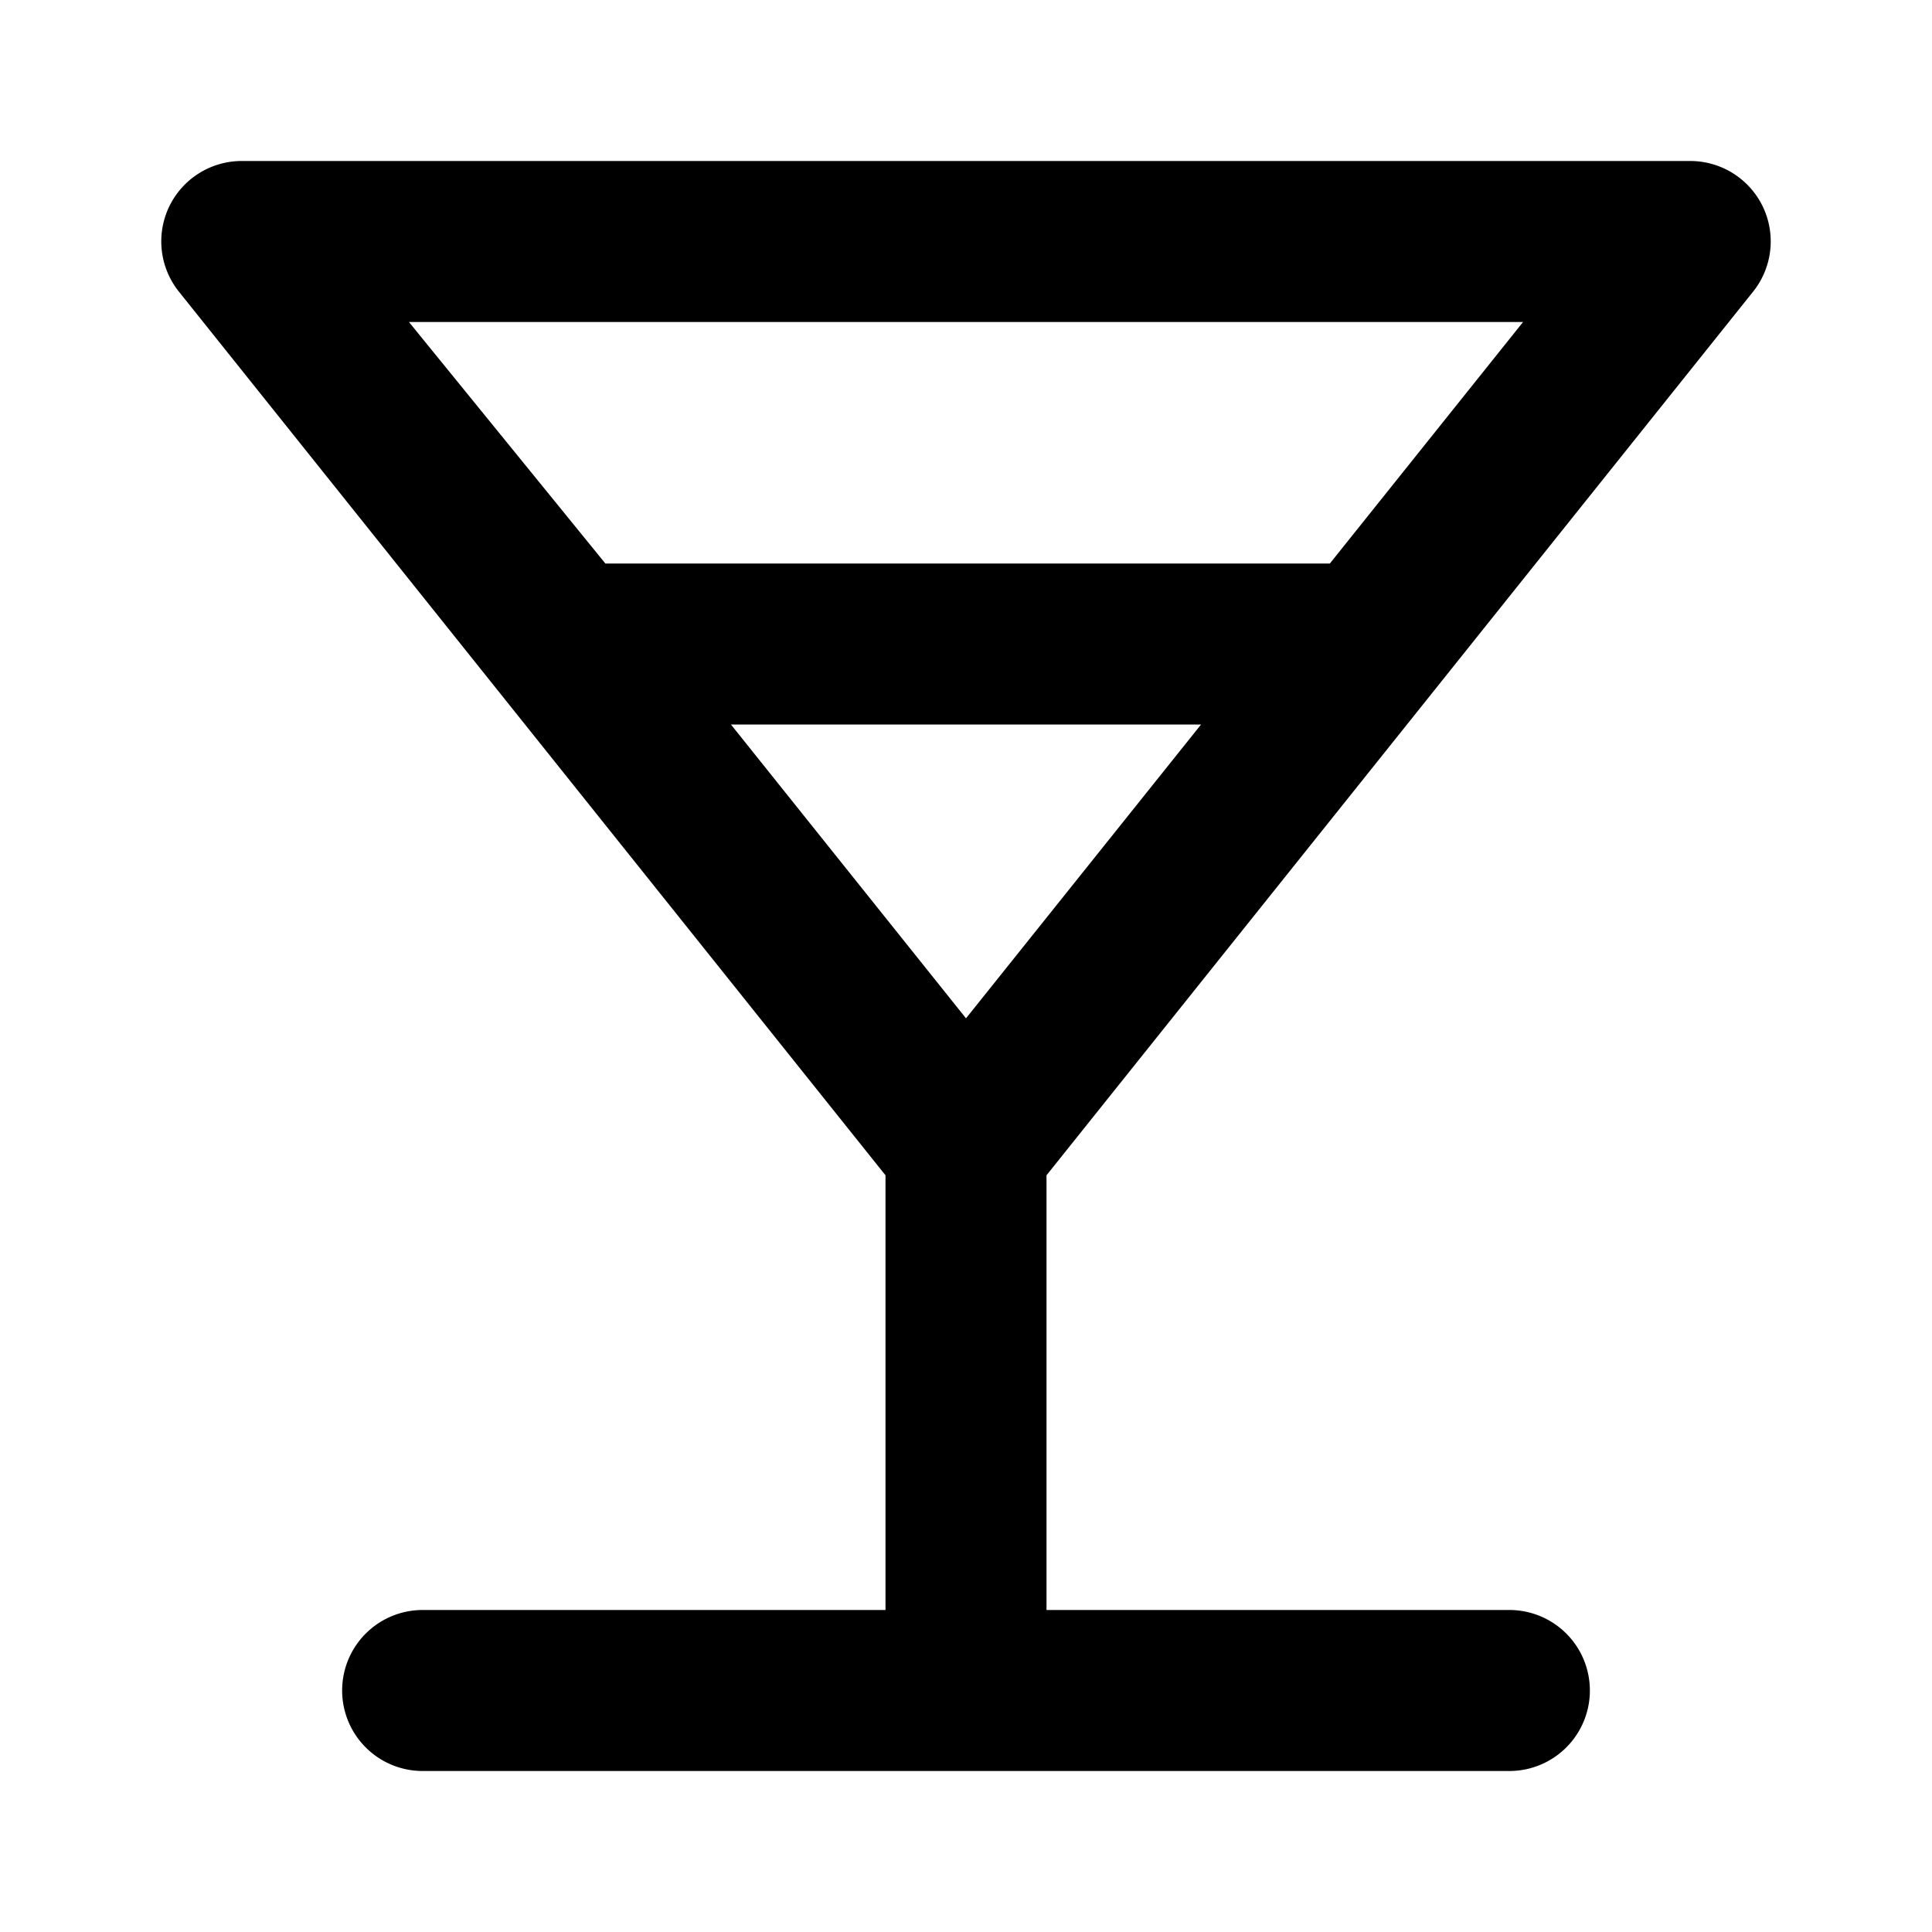 <?xml version="1.0" encoding="UTF-8"?>
<svg width="24px" height="24px" viewBox="0 0 24 24" version="1.1" xmlns="http://www.w3.org/2000/svg" xmlns:xlink="http://www.w3.org/1999/xlink" fill="none">
	<path fill="currentColor" d="M21.78 3.62a1.0 1 0 0 0 .12-1.05A1.001 1.001 0 0 0 21 2H3a1 1 0 0 0-.9.57 1 1 0 0 0 .12 1.05L11 14.6V20H5.25a1 1 0 0 0-.707 1.707 1 1 0 0 0 .707.293H18.75a1 1 0 0 0 0-2H13v-5.4l8.78-10.98ZM5.08 4h13.84l-2.4 3h-9L5.08 4ZM12 12.65 9.08 9h5.84L12 12.65Z"></path>
</svg>